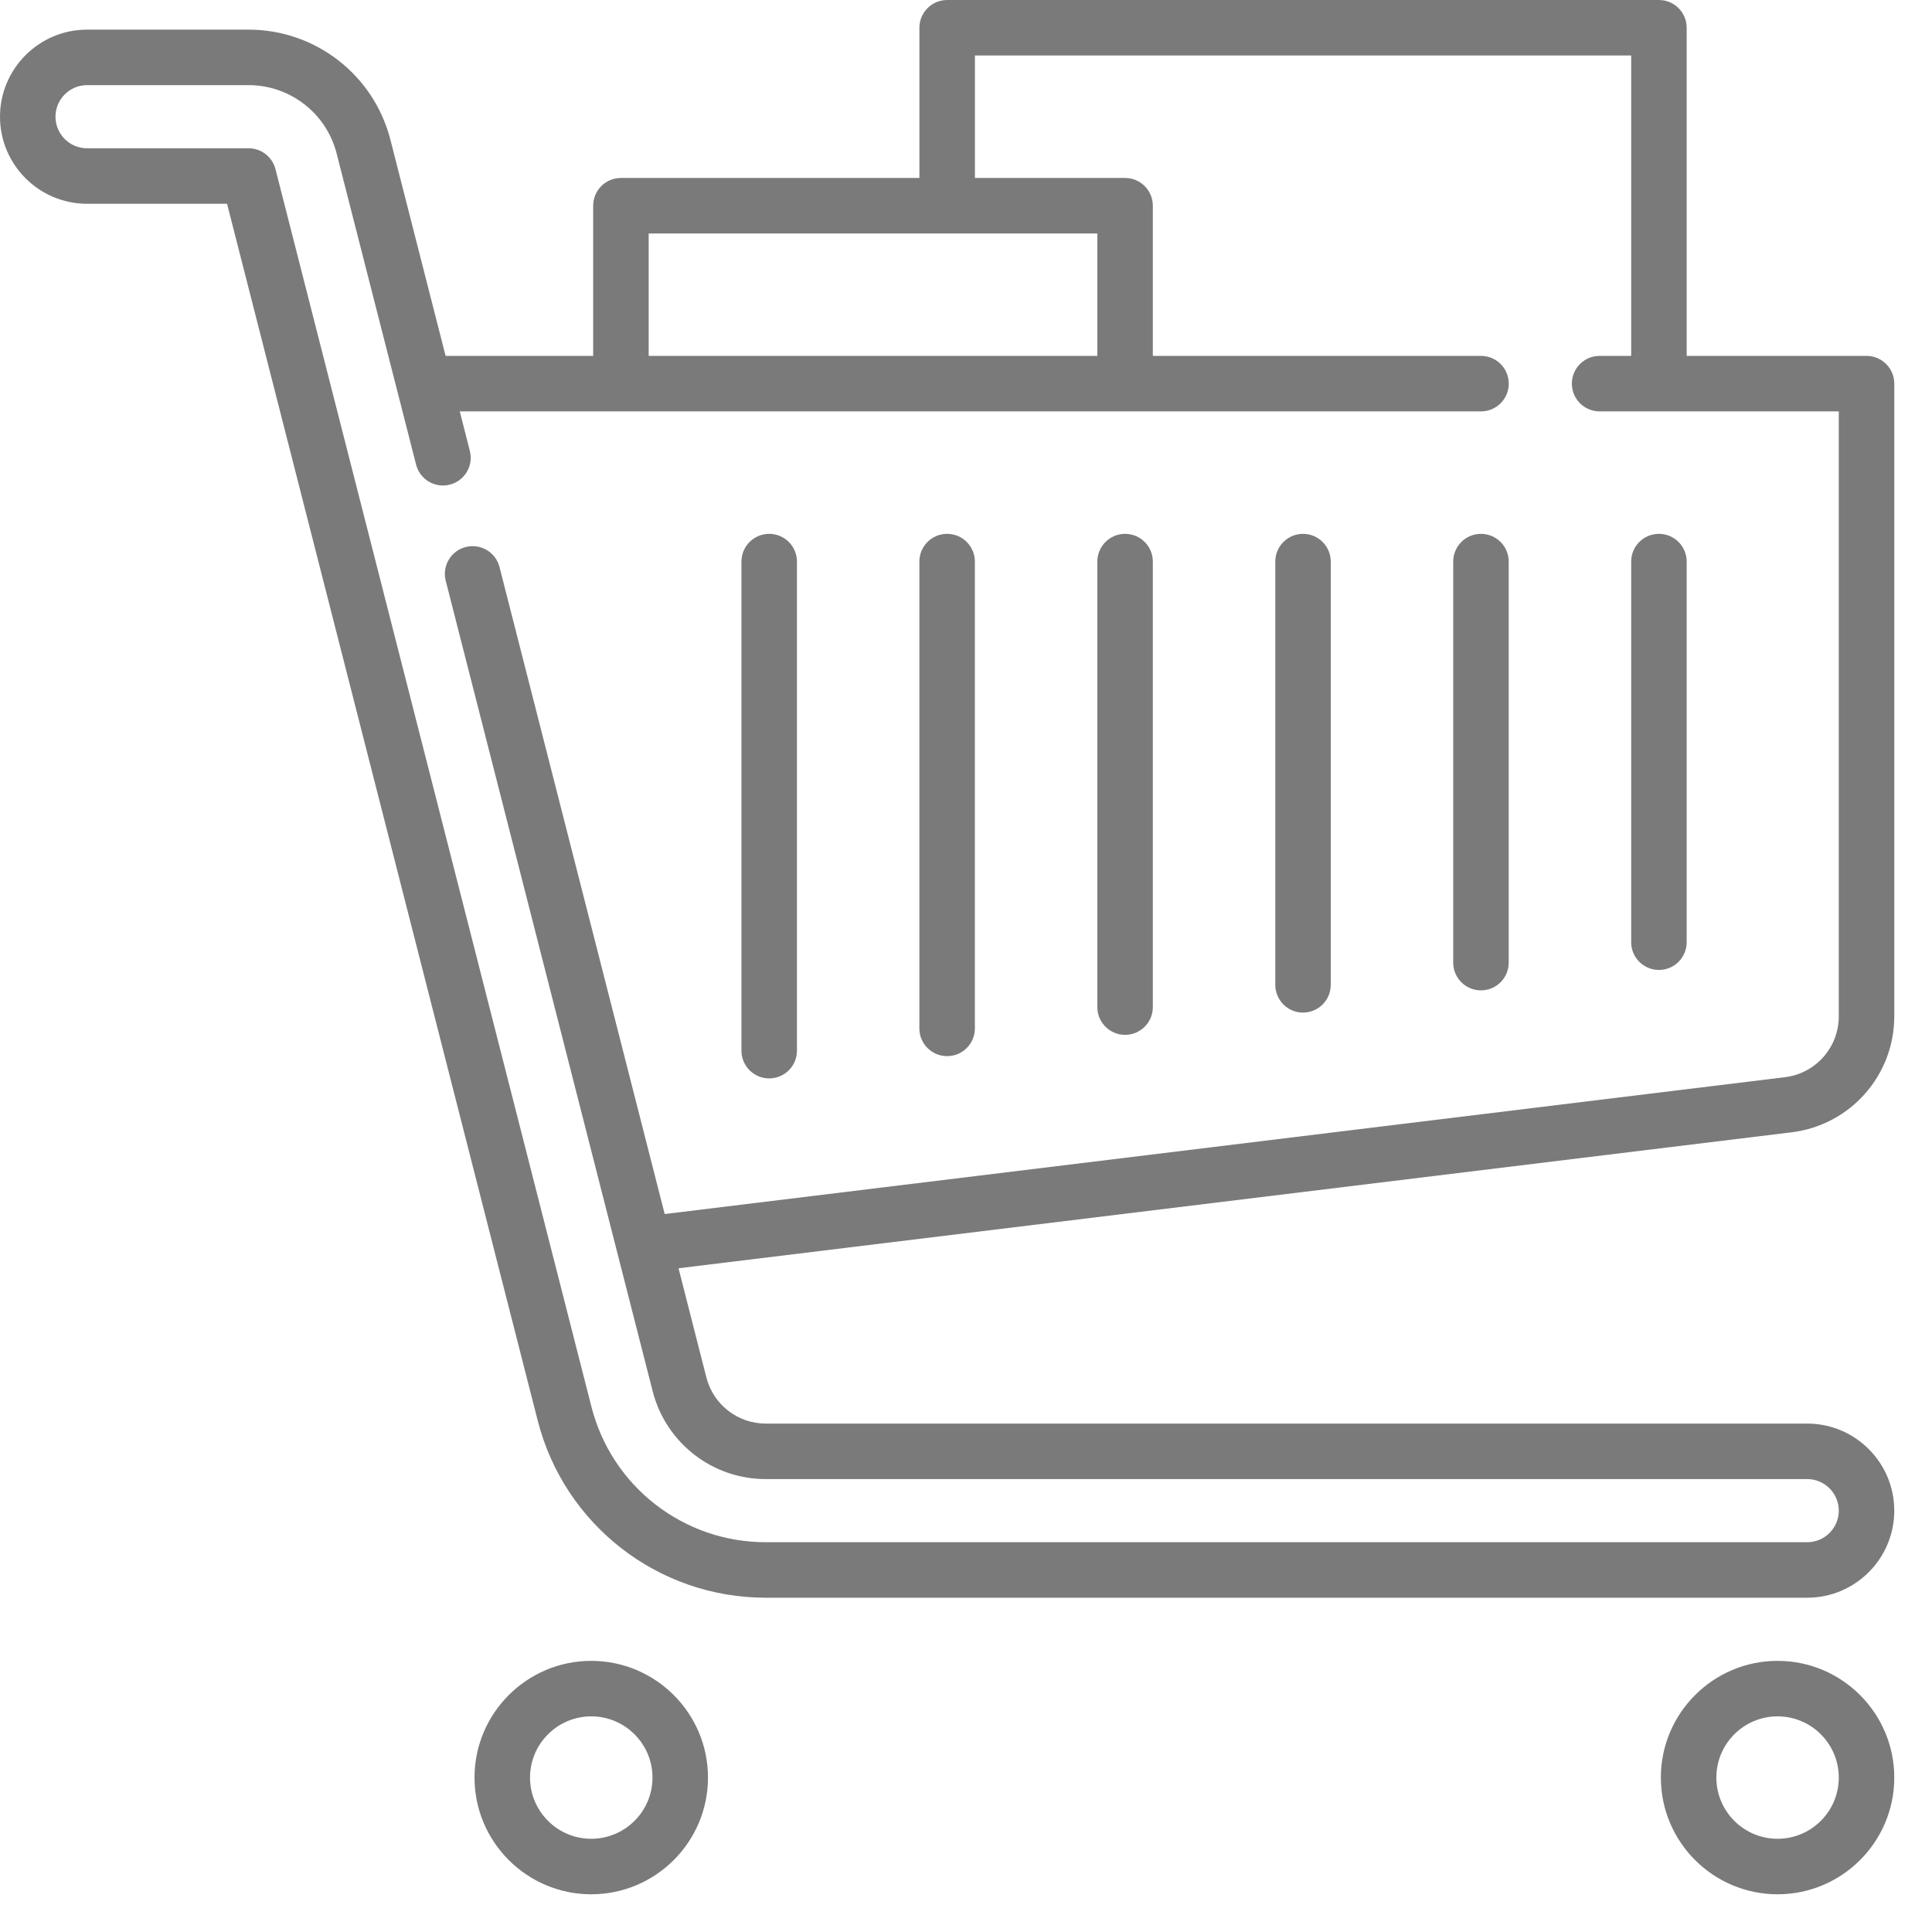 <svg xmlns="http://www.w3.org/2000/svg" width="44" height="44" viewBox="0 0 44 44" fill="none"><path d="M43.141 23.148V8.737C43.141 8.388 42.858 8.105 42.509 8.105H38.413V0.632C38.413 0.283 38.13 0 37.781 0H21.571C21.222 0 20.939 0.283 20.939 0.632V4.053H14.141C13.792 4.053 13.509 4.336 13.509 4.685V8.105H10.148L8.892 3.185C8.515 1.707 7.186 0.675 5.661 0.675H1.983C0.89 0.675 0 1.565 0 2.658C0 3.752 0.89 4.641 1.983 4.641H5.171L12.246 32.353C12.853 34.728 14.988 36.387 17.439 36.387H41.158C42.252 36.387 43.141 35.497 43.141 34.404C43.141 33.311 42.252 32.421 41.158 32.421H17.439C16.802 32.421 16.246 31.99 16.088 31.372L15.453 28.884L40.797 25.788C42.134 25.629 43.141 24.494 43.141 23.148ZM14.773 5.317H24.991V8.105H14.773V5.317ZM15.138 27.649L11.376 12.914C11.29 12.576 10.945 12.372 10.607 12.458C10.269 12.544 10.065 12.888 10.151 13.226L14.864 31.684C15.165 32.862 16.224 33.685 17.439 33.685H41.158C41.555 33.685 41.877 34.008 41.877 34.404C41.877 34.8 41.555 35.123 41.158 35.123H17.439C15.566 35.123 13.934 33.855 13.47 32.04L6.274 3.853C6.202 3.573 5.95 3.377 5.662 3.377H1.983C1.586 3.377 1.264 3.055 1.264 2.658C1.264 2.262 1.586 1.939 1.983 1.939H5.661C6.608 1.939 7.433 2.58 7.667 3.497L9.476 10.581C9.562 10.919 9.906 11.124 10.245 11.037C10.583 10.951 10.787 10.607 10.7 10.269L10.471 9.369H33.729C34.078 9.369 34.361 9.086 34.361 8.737C34.361 8.388 34.078 8.105 33.729 8.105H26.255V4.685C26.255 4.336 25.972 4.053 25.623 4.053H22.203V1.264H37.149V8.105H36.43C36.081 8.105 35.798 8.388 35.798 8.737C35.798 9.086 36.081 9.369 36.43 9.369H41.877V23.148C41.877 23.854 41.349 24.45 40.646 24.533L15.138 27.649Z" fill="#7A7A7A"></path><path d="M13.465 37.825C12 37.825 10.807 39.017 10.807 40.483C10.807 41.949 12 43.141 13.465 43.141C14.931 43.141 16.124 41.949 16.124 40.483C16.124 39.017 14.931 37.825 13.465 37.825ZM13.465 41.877C12.697 41.877 12.071 41.252 12.071 40.483C12.071 39.714 12.697 39.089 13.465 39.089C14.234 39.089 14.86 39.714 14.86 40.483C14.86 41.252 14.234 41.877 13.465 41.877Z" fill="#7A7A7A"></path><path d="M40.483 37.825C39.017 37.825 37.825 39.017 37.825 40.483C37.825 41.949 39.017 43.141 40.483 43.141C41.949 43.141 43.141 41.949 43.141 40.483C43.141 39.017 41.949 37.825 40.483 37.825ZM40.483 41.877C39.714 41.877 39.089 41.252 39.089 40.483C39.089 39.714 39.714 39.089 40.483 39.089C41.252 39.089 41.877 39.714 41.877 40.483C41.877 41.252 41.252 41.877 40.483 41.877Z" fill="#7A7A7A"></path><path d="M17.518 12.158C17.169 12.158 16.886 12.441 16.886 12.79V23.928C16.886 24.277 17.169 24.56 17.518 24.56C17.867 24.56 18.15 24.277 18.15 23.928V12.79C18.15 12.441 17.867 12.158 17.518 12.158Z" fill="#7A7A7A"></path><path d="M21.57 12.158C21.221 12.158 20.938 12.441 20.938 12.79V23.421C20.938 23.77 21.221 24.053 21.57 24.053C21.919 24.053 22.202 23.77 22.202 23.421V12.79C22.202 12.441 21.919 12.158 21.57 12.158Z" fill="#7A7A7A"></path><path d="M25.623 12.158C25.274 12.158 24.991 12.441 24.991 12.79V22.936C24.991 23.285 25.274 23.568 25.623 23.568C25.972 23.568 26.255 23.285 26.255 22.936V12.79C26.255 12.441 25.972 12.158 25.623 12.158Z" fill="#7A7A7A"></path><path d="M29.675 12.158C29.326 12.158 29.044 12.441 29.044 12.79V22.429C29.044 22.778 29.326 23.061 29.675 23.061C30.024 23.061 30.307 22.778 30.307 22.429V12.79C30.307 12.441 30.024 12.158 29.675 12.158Z" fill="#7A7A7A"></path><path d="M33.728 12.158C33.379 12.158 33.096 12.441 33.096 12.79V21.923C33.096 22.272 33.379 22.555 33.728 22.555C34.077 22.555 34.36 22.272 34.36 21.923V12.79C34.36 12.441 34.077 12.158 33.728 12.158Z" fill="#7A7A7A"></path><path d="M37.781 12.158C37.432 12.158 37.149 12.441 37.149 12.79V21.458C37.149 21.807 37.432 22.09 37.781 22.09C38.13 22.09 38.413 21.807 38.413 21.458V12.79C38.413 12.441 38.13 12.158 37.781 12.158Z" fill="#7A7A7A"></path></svg>